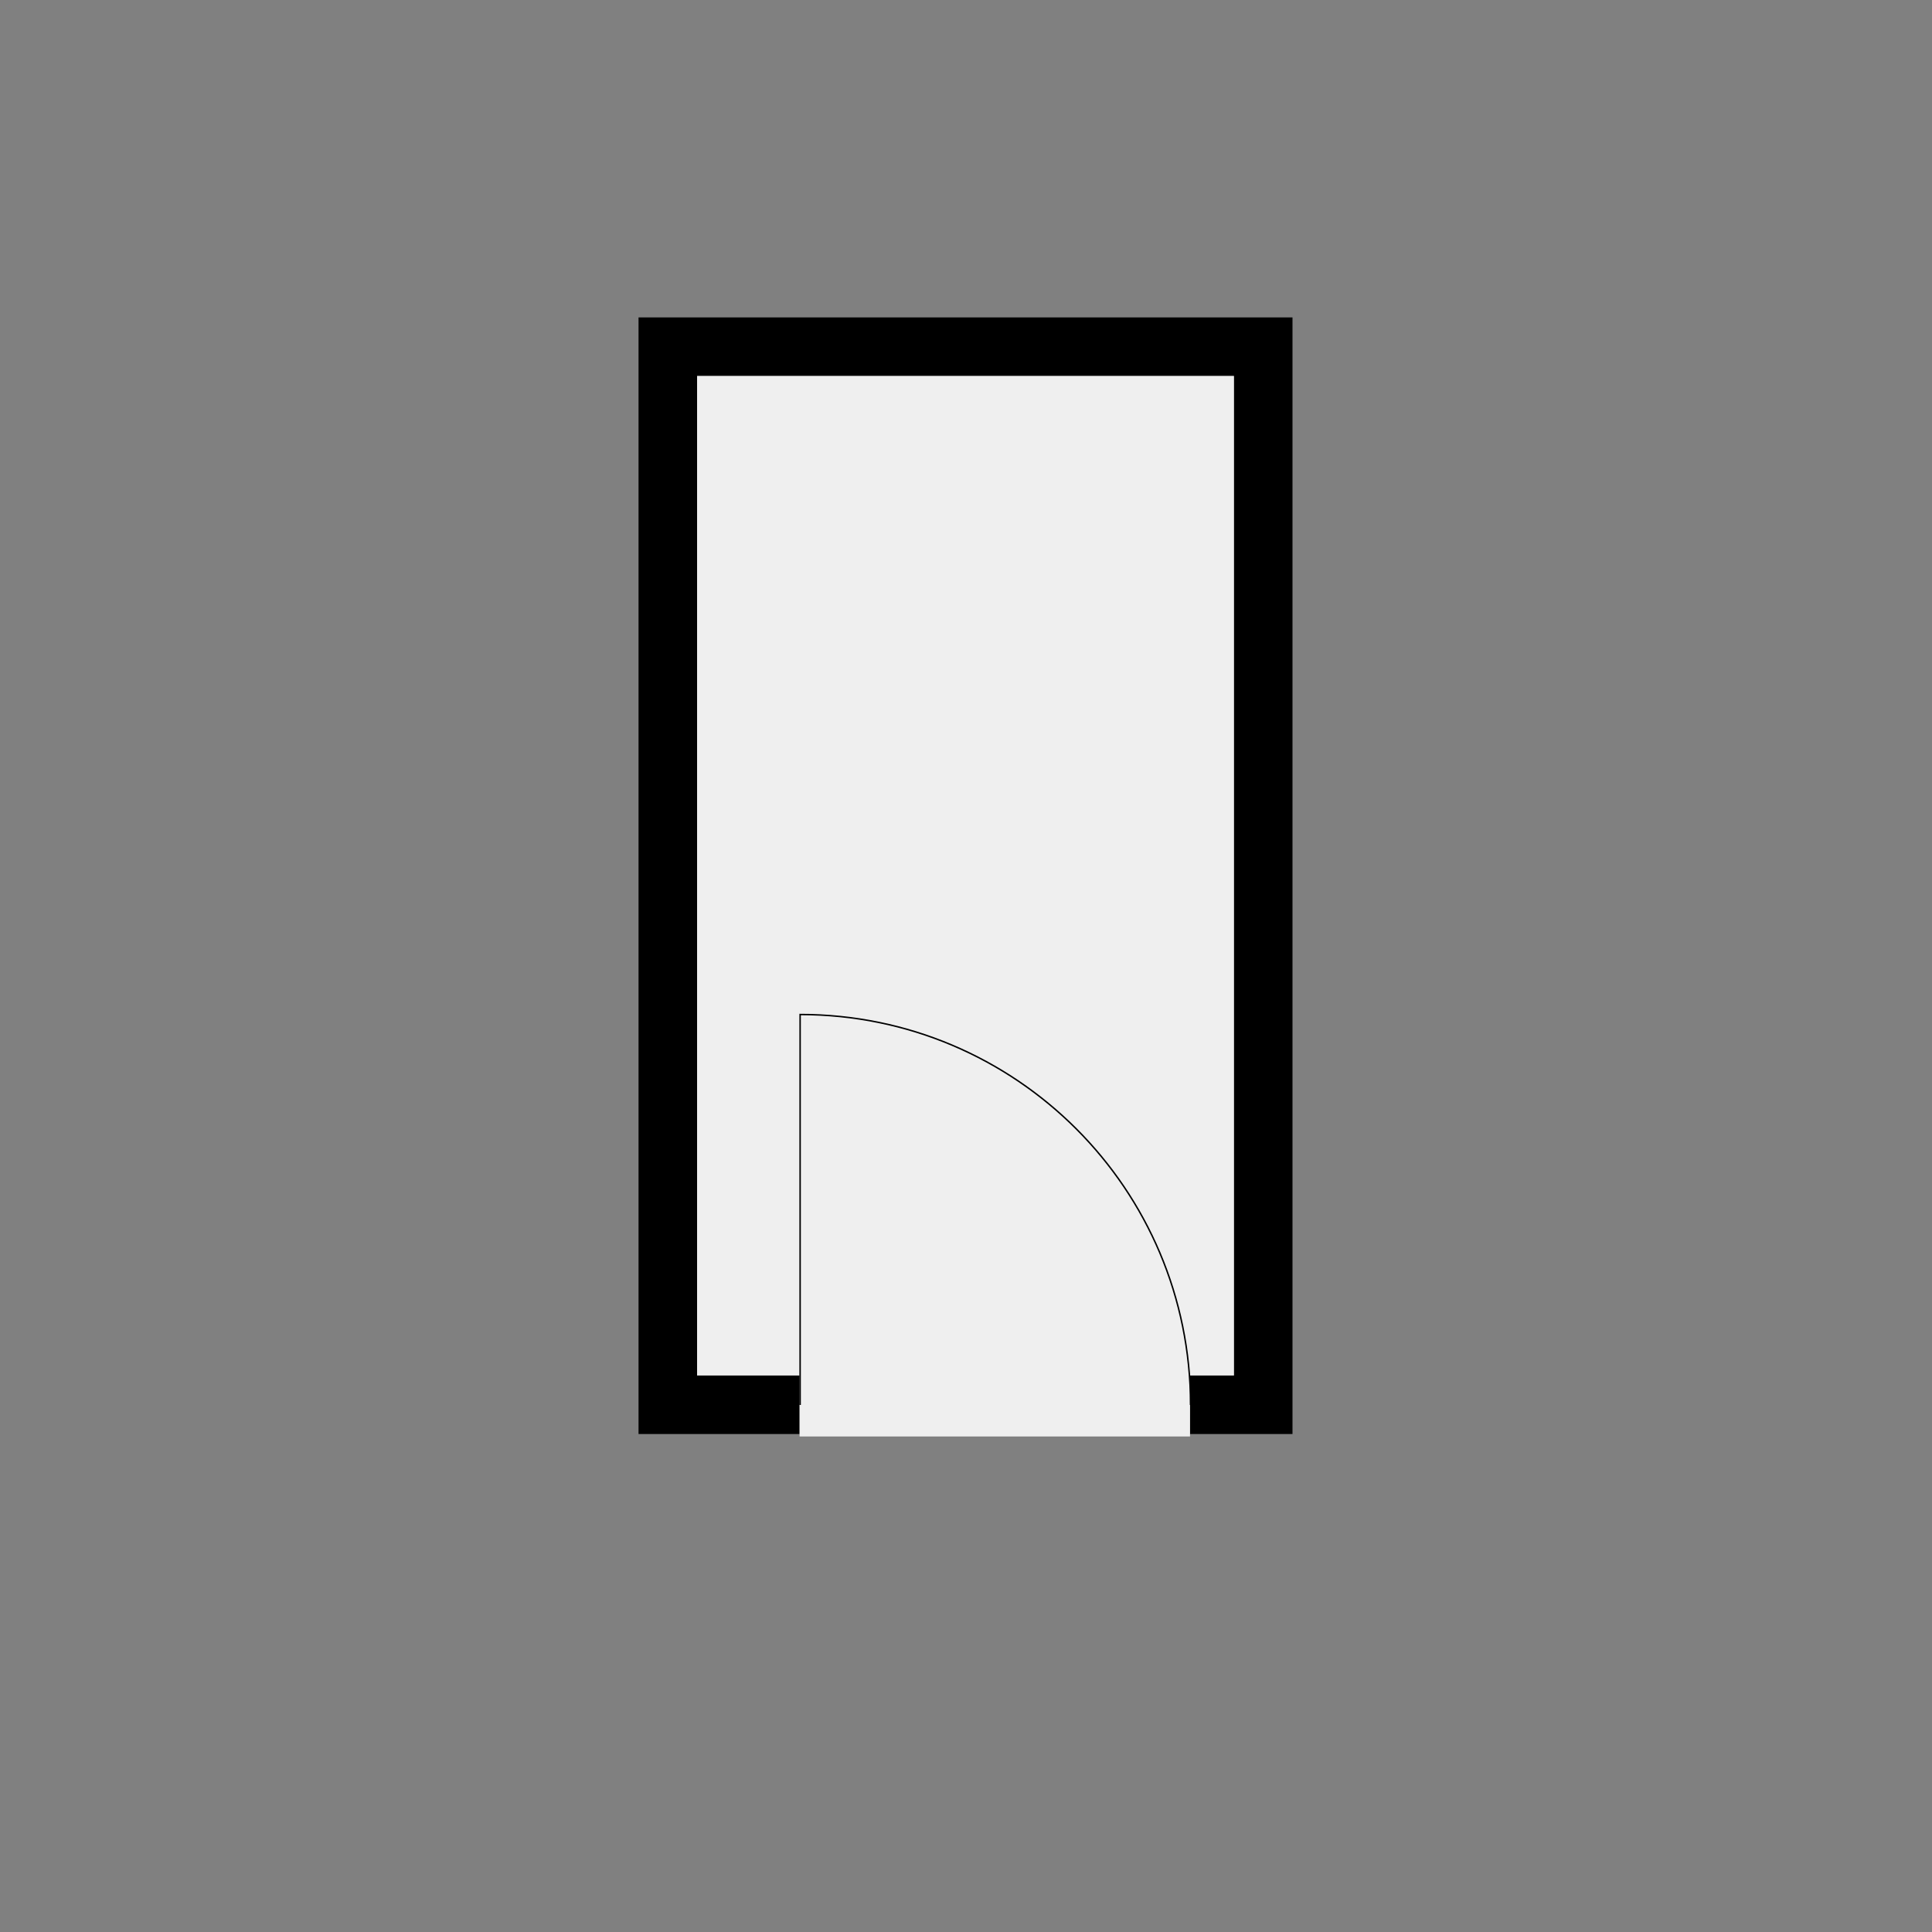 <?xml version="1.0" encoding="utf-8" ?>
<svg style="text-shadow: 0.1em 0.1em 0px white, 0.1em -0.1em 0px white, -0.1em -0.1em 0px white, -0.1em 0.1em 0px white;" xmlns="http://www.w3.org/2000/svg" xmlns:xlink="http://www.w3.org/1999/xlink" width="1024" height="1024">
	<rect width="100%" height="100%" fill="#808080" stroke="none"/>
	<path transform="matrix(258.666 0 0 258.666 512 464.147)" d="M0.459 1.024L0.549 1.024L0.549 -1.024L-0.551 -1.024L-0.551 1.024L-0.341 1.024L-0.341 1.144L-0.671 1.144L-0.671 -1.144L0.669 -1.144L0.669 1.144L0.459 1.144L0.459 1.024"/>
	<path fill="#EFEFEF" transform="matrix(258.666 0 0 258.666 512 464.147)" d="M0.549 1.024L0.459 1.024L0.459 1.149L-0.341 1.149L-0.341 1.024L-0.551 1.024L-0.551 -1.024L0.549 -1.024L0.549 1.024"/>
	<path fill="none" stroke="black" stroke-width="0.003" stroke-miterlimit="4" transform="matrix(258.666 0 0 258.666 424.084 537.709)" d="M0.8 0.8C0.8 0.358 0.442 0 0 0C0 0.267 0 0.533 0 0.8"/>
</svg>
